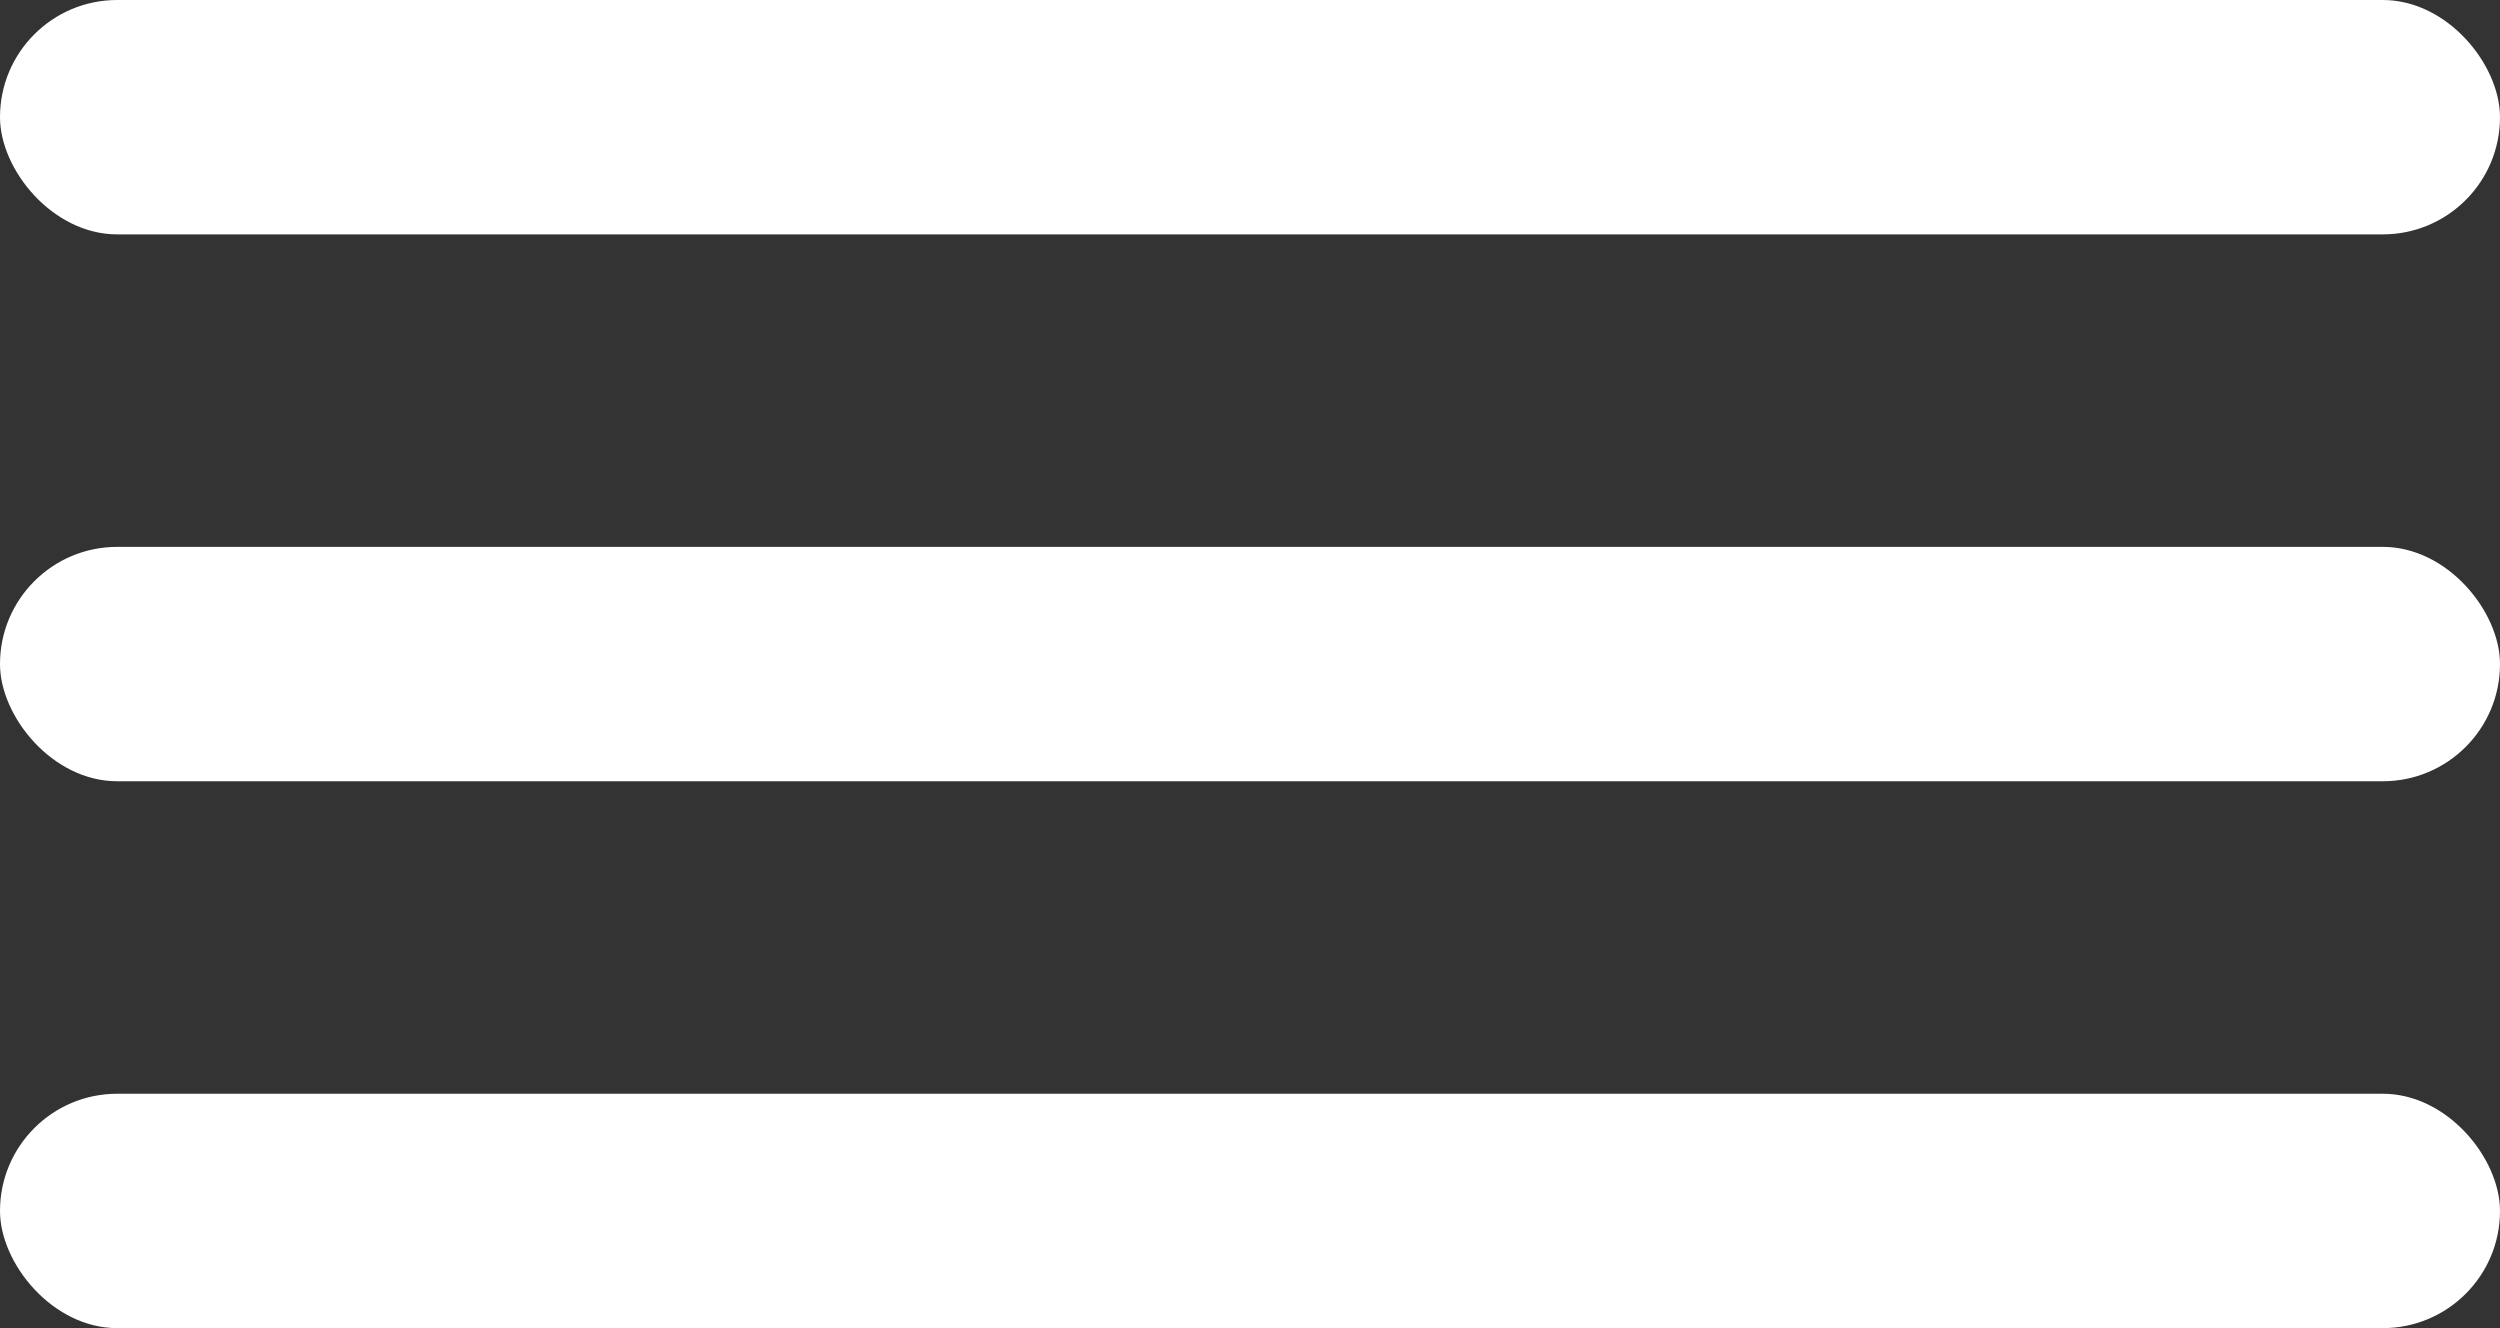 <svg xmlns="http://www.w3.org/2000/svg" width="32" height="17" viewBox="0 0 32 17">
  <rect x="0" y="0" width="32" height="17" fill="#333333" stroke="none"/>
  <g id="Group_9722" data-name="Group 9722" transform="translate(-332.84 -27)">
    <rect id="Rectangle_7401" data-name="Rectangle 7401" width="32" height="3" rx="1.5" transform="translate(332.84 27)" fill="#fff"/>
    <rect id="Rectangle_7402" data-name="Rectangle 7402" width="32" height="3" rx="1.5" transform="translate(332.84 34)" fill="#fff"/>
    <rect id="Rectangle_7403" data-name="Rectangle 7403" width="32" height="3" rx="1.5" transform="translate(332.84 41)" fill="#fff"/>
  </g>
</svg>

